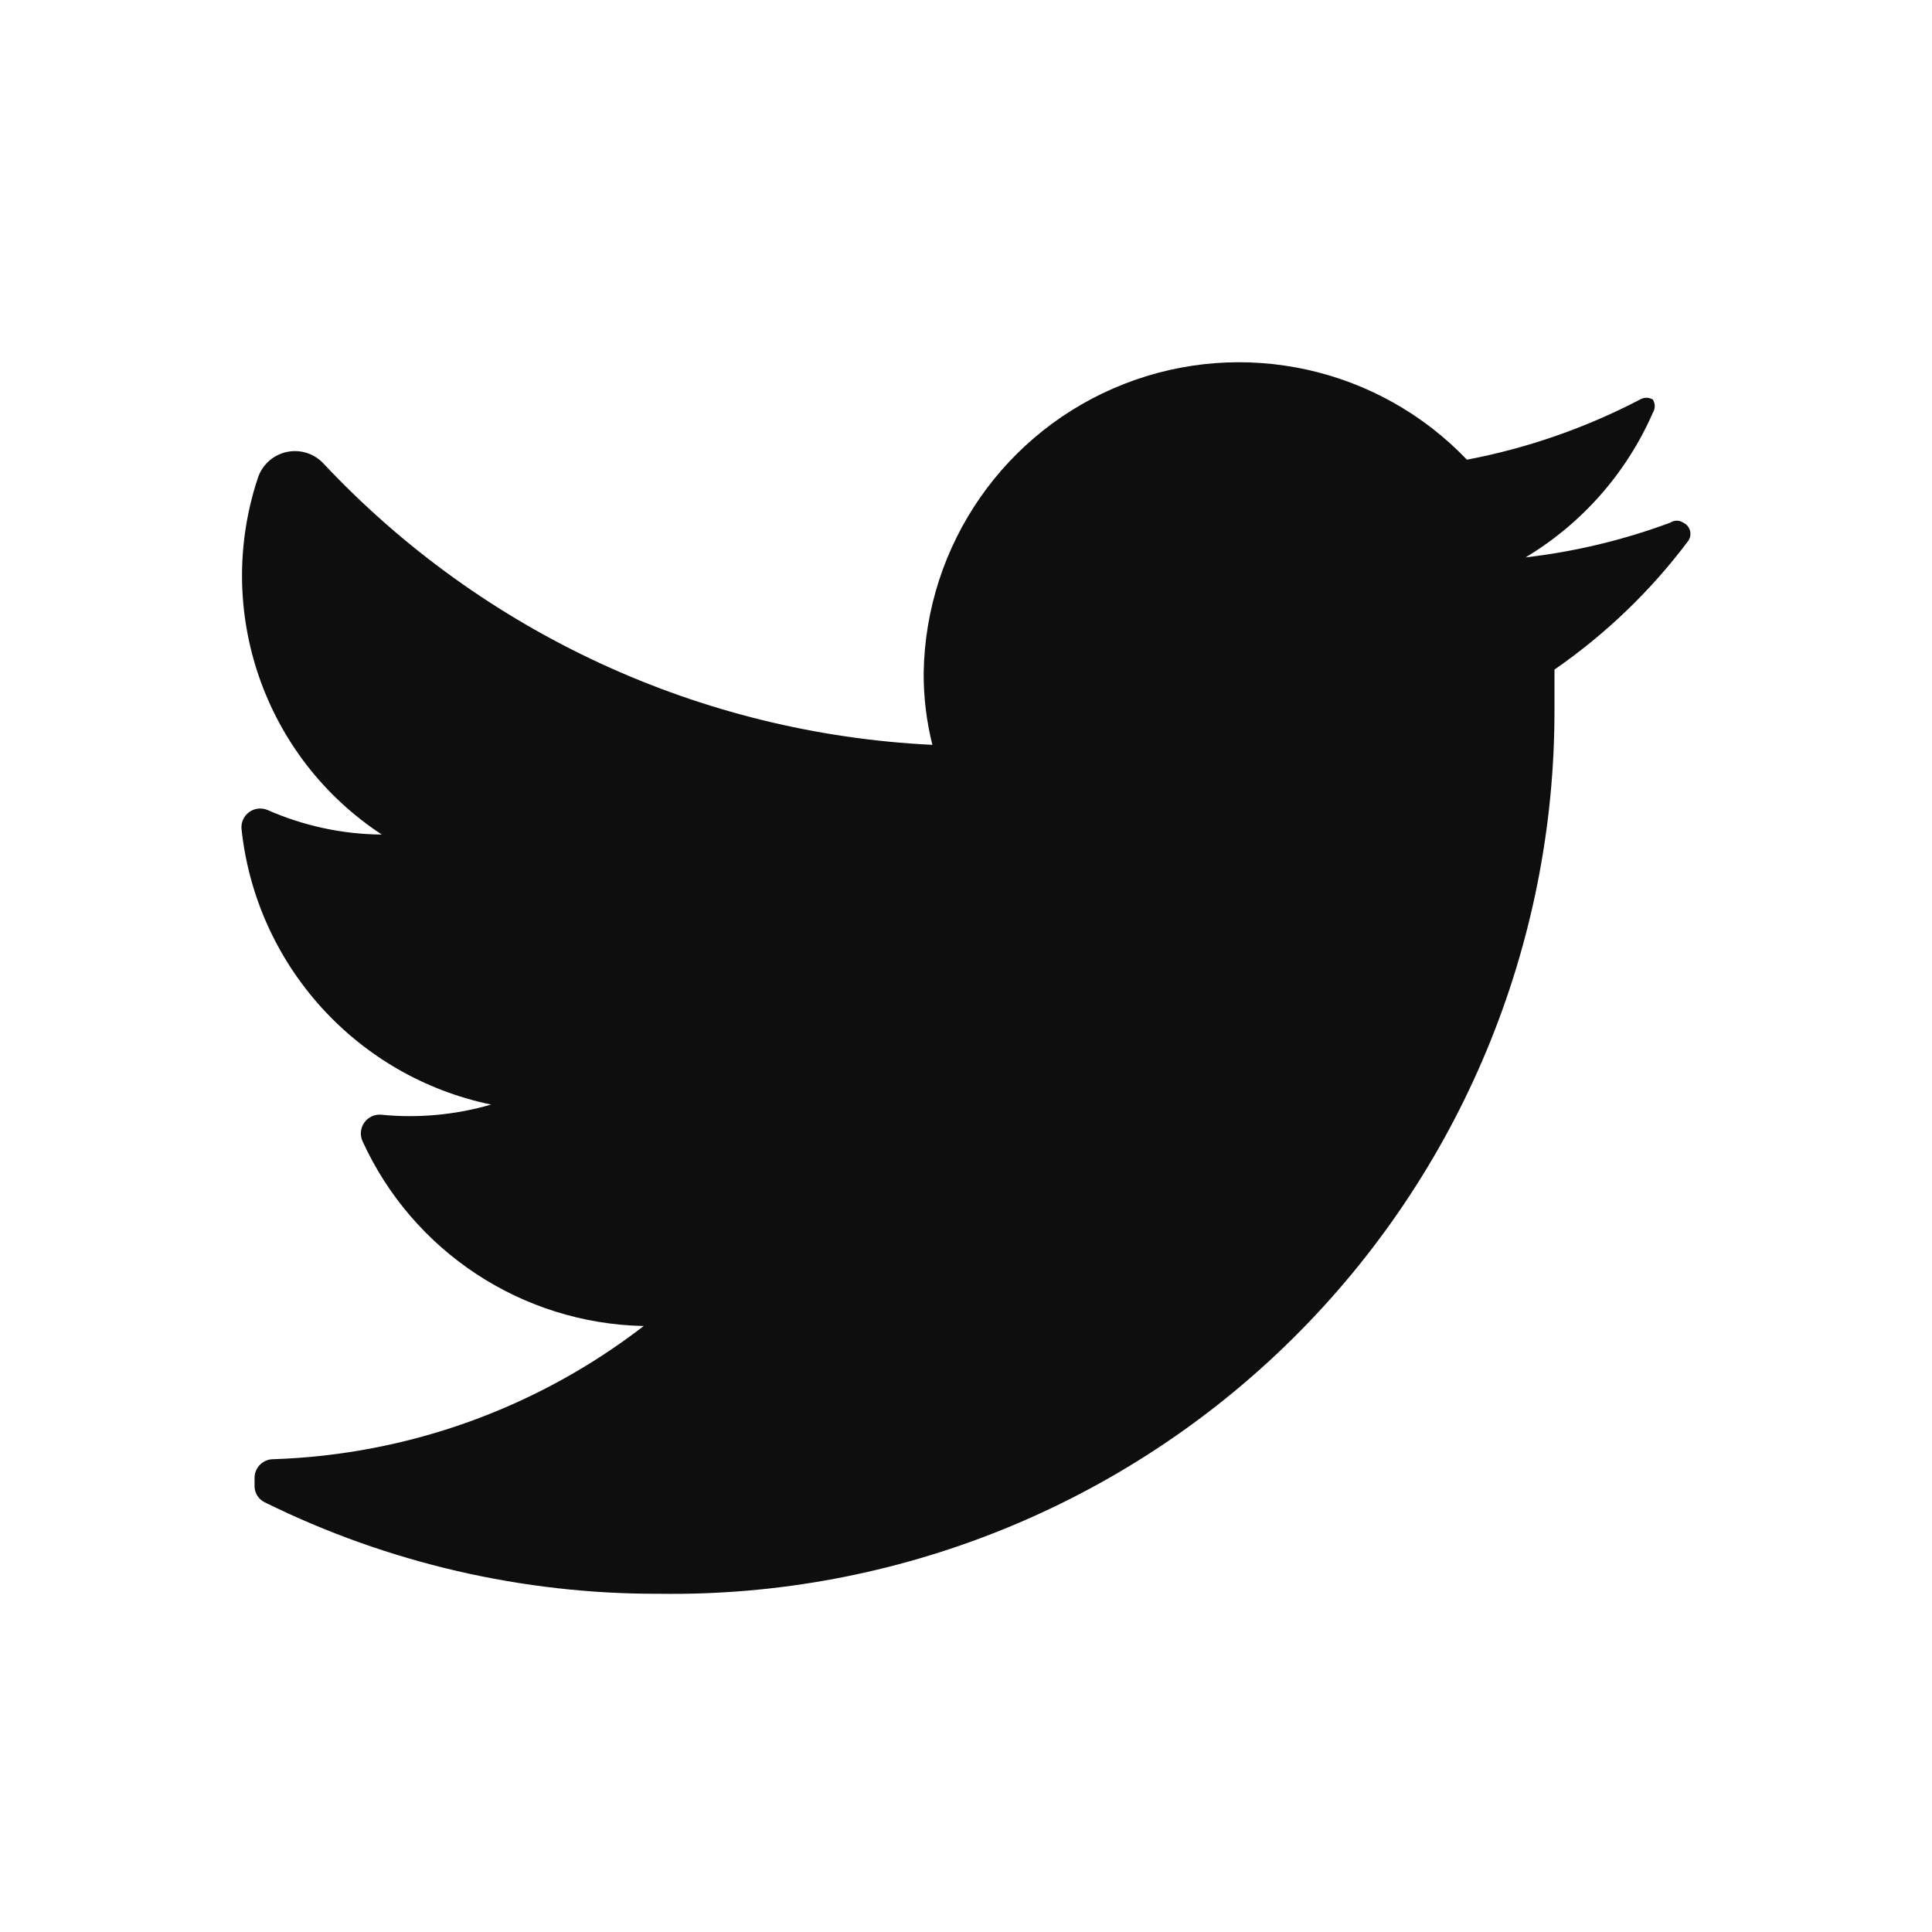 <svg width="32" height="32" viewBox="0 0 32 32" fill="none" xmlns="http://www.w3.org/2000/svg">
<g id="Icon / Twitter">
<path id="Vector" d="M27.964 8.957C27.345 9.783 26.596 10.503 25.747 11.09C25.747 11.306 25.747 11.522 25.747 11.75C25.754 15.668 24.189 19.425 21.403 22.179C18.616 24.933 14.842 26.453 10.926 26.398C8.661 26.406 6.426 25.889 4.395 24.888C4.286 24.84 4.215 24.732 4.216 24.612V24.48C4.216 24.308 4.355 24.169 4.527 24.169C6.753 24.096 8.899 23.324 10.662 21.963C8.648 21.922 6.835 20.729 6.001 18.894C5.959 18.794 5.972 18.679 6.036 18.591C6.099 18.503 6.204 18.454 6.312 18.463C6.925 18.524 7.543 18.467 8.134 18.295C5.91 17.833 4.239 15.987 4 13.728C3.991 13.619 4.04 13.514 4.128 13.45C4.216 13.387 4.331 13.374 4.431 13.416C5.028 13.679 5.672 13.818 6.324 13.823C4.376 12.545 3.534 10.112 4.276 7.902C4.352 7.687 4.536 7.528 4.76 7.484C4.983 7.44 5.213 7.516 5.366 7.686C7.995 10.484 11.608 12.152 15.443 12.337C15.345 11.945 15.296 11.542 15.299 11.138C15.335 9.02 16.646 7.132 18.618 6.36C20.59 5.587 22.833 6.083 24.297 7.614C25.295 7.424 26.26 7.089 27.161 6.619C27.227 6.578 27.311 6.578 27.377 6.619C27.418 6.685 27.418 6.769 27.377 6.835C26.94 7.834 26.203 8.672 25.268 9.232C26.087 9.137 26.892 8.944 27.664 8.657C27.73 8.613 27.815 8.613 27.88 8.657C27.935 8.682 27.975 8.729 27.991 8.787C28.008 8.845 27.997 8.907 27.964 8.957Z" fill="#0E0E0E"/>
</g>
</svg>
